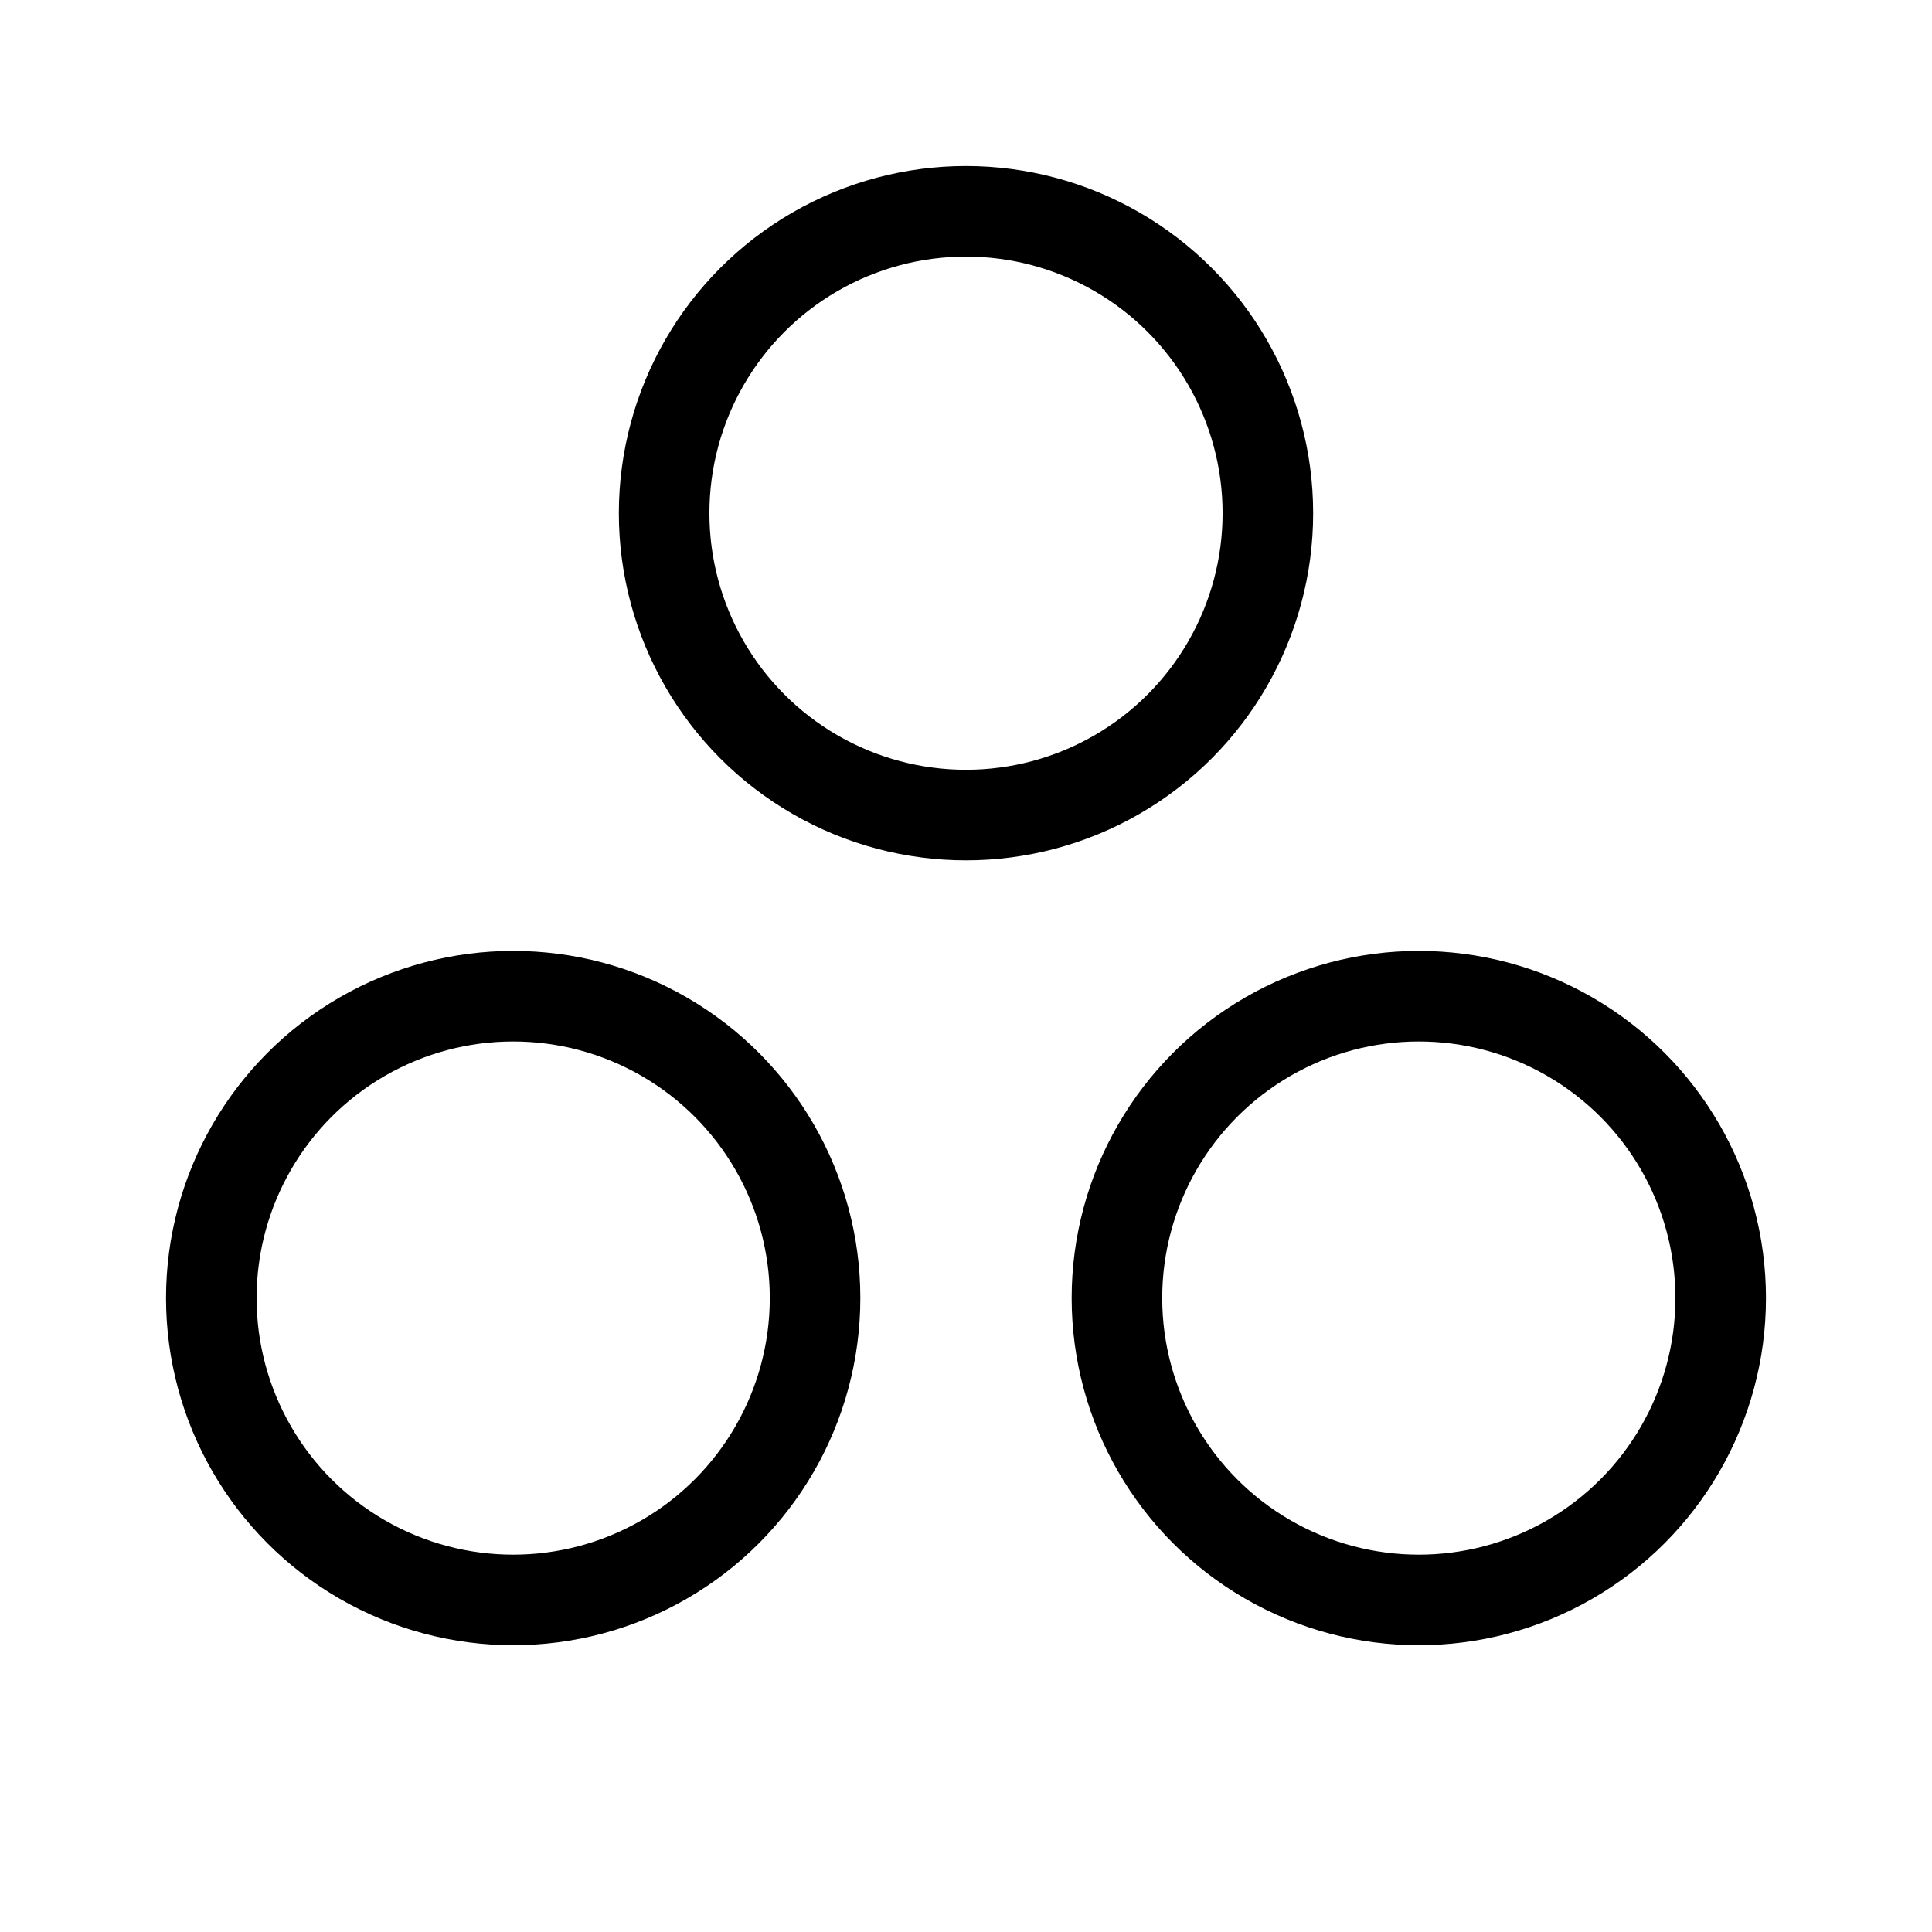 <svg xmlns="http://www.w3.org/2000/svg" viewBox="0 0 256 256"><rect width="256" height="256" fill="none"/><circle cx="128" cy="68" r="40" fill="none" stroke="#000" stroke-linecap="round" stroke-linejoin="round" stroke-width="12"/><circle cx="188" cy="172" r="40" fill="none" stroke="#000" stroke-linecap="round" stroke-linejoin="round" stroke-width="12"/><circle cx="68" cy="172" r="40" fill="none" stroke="#000" stroke-linecap="round" stroke-linejoin="round" stroke-width="12"/></svg>